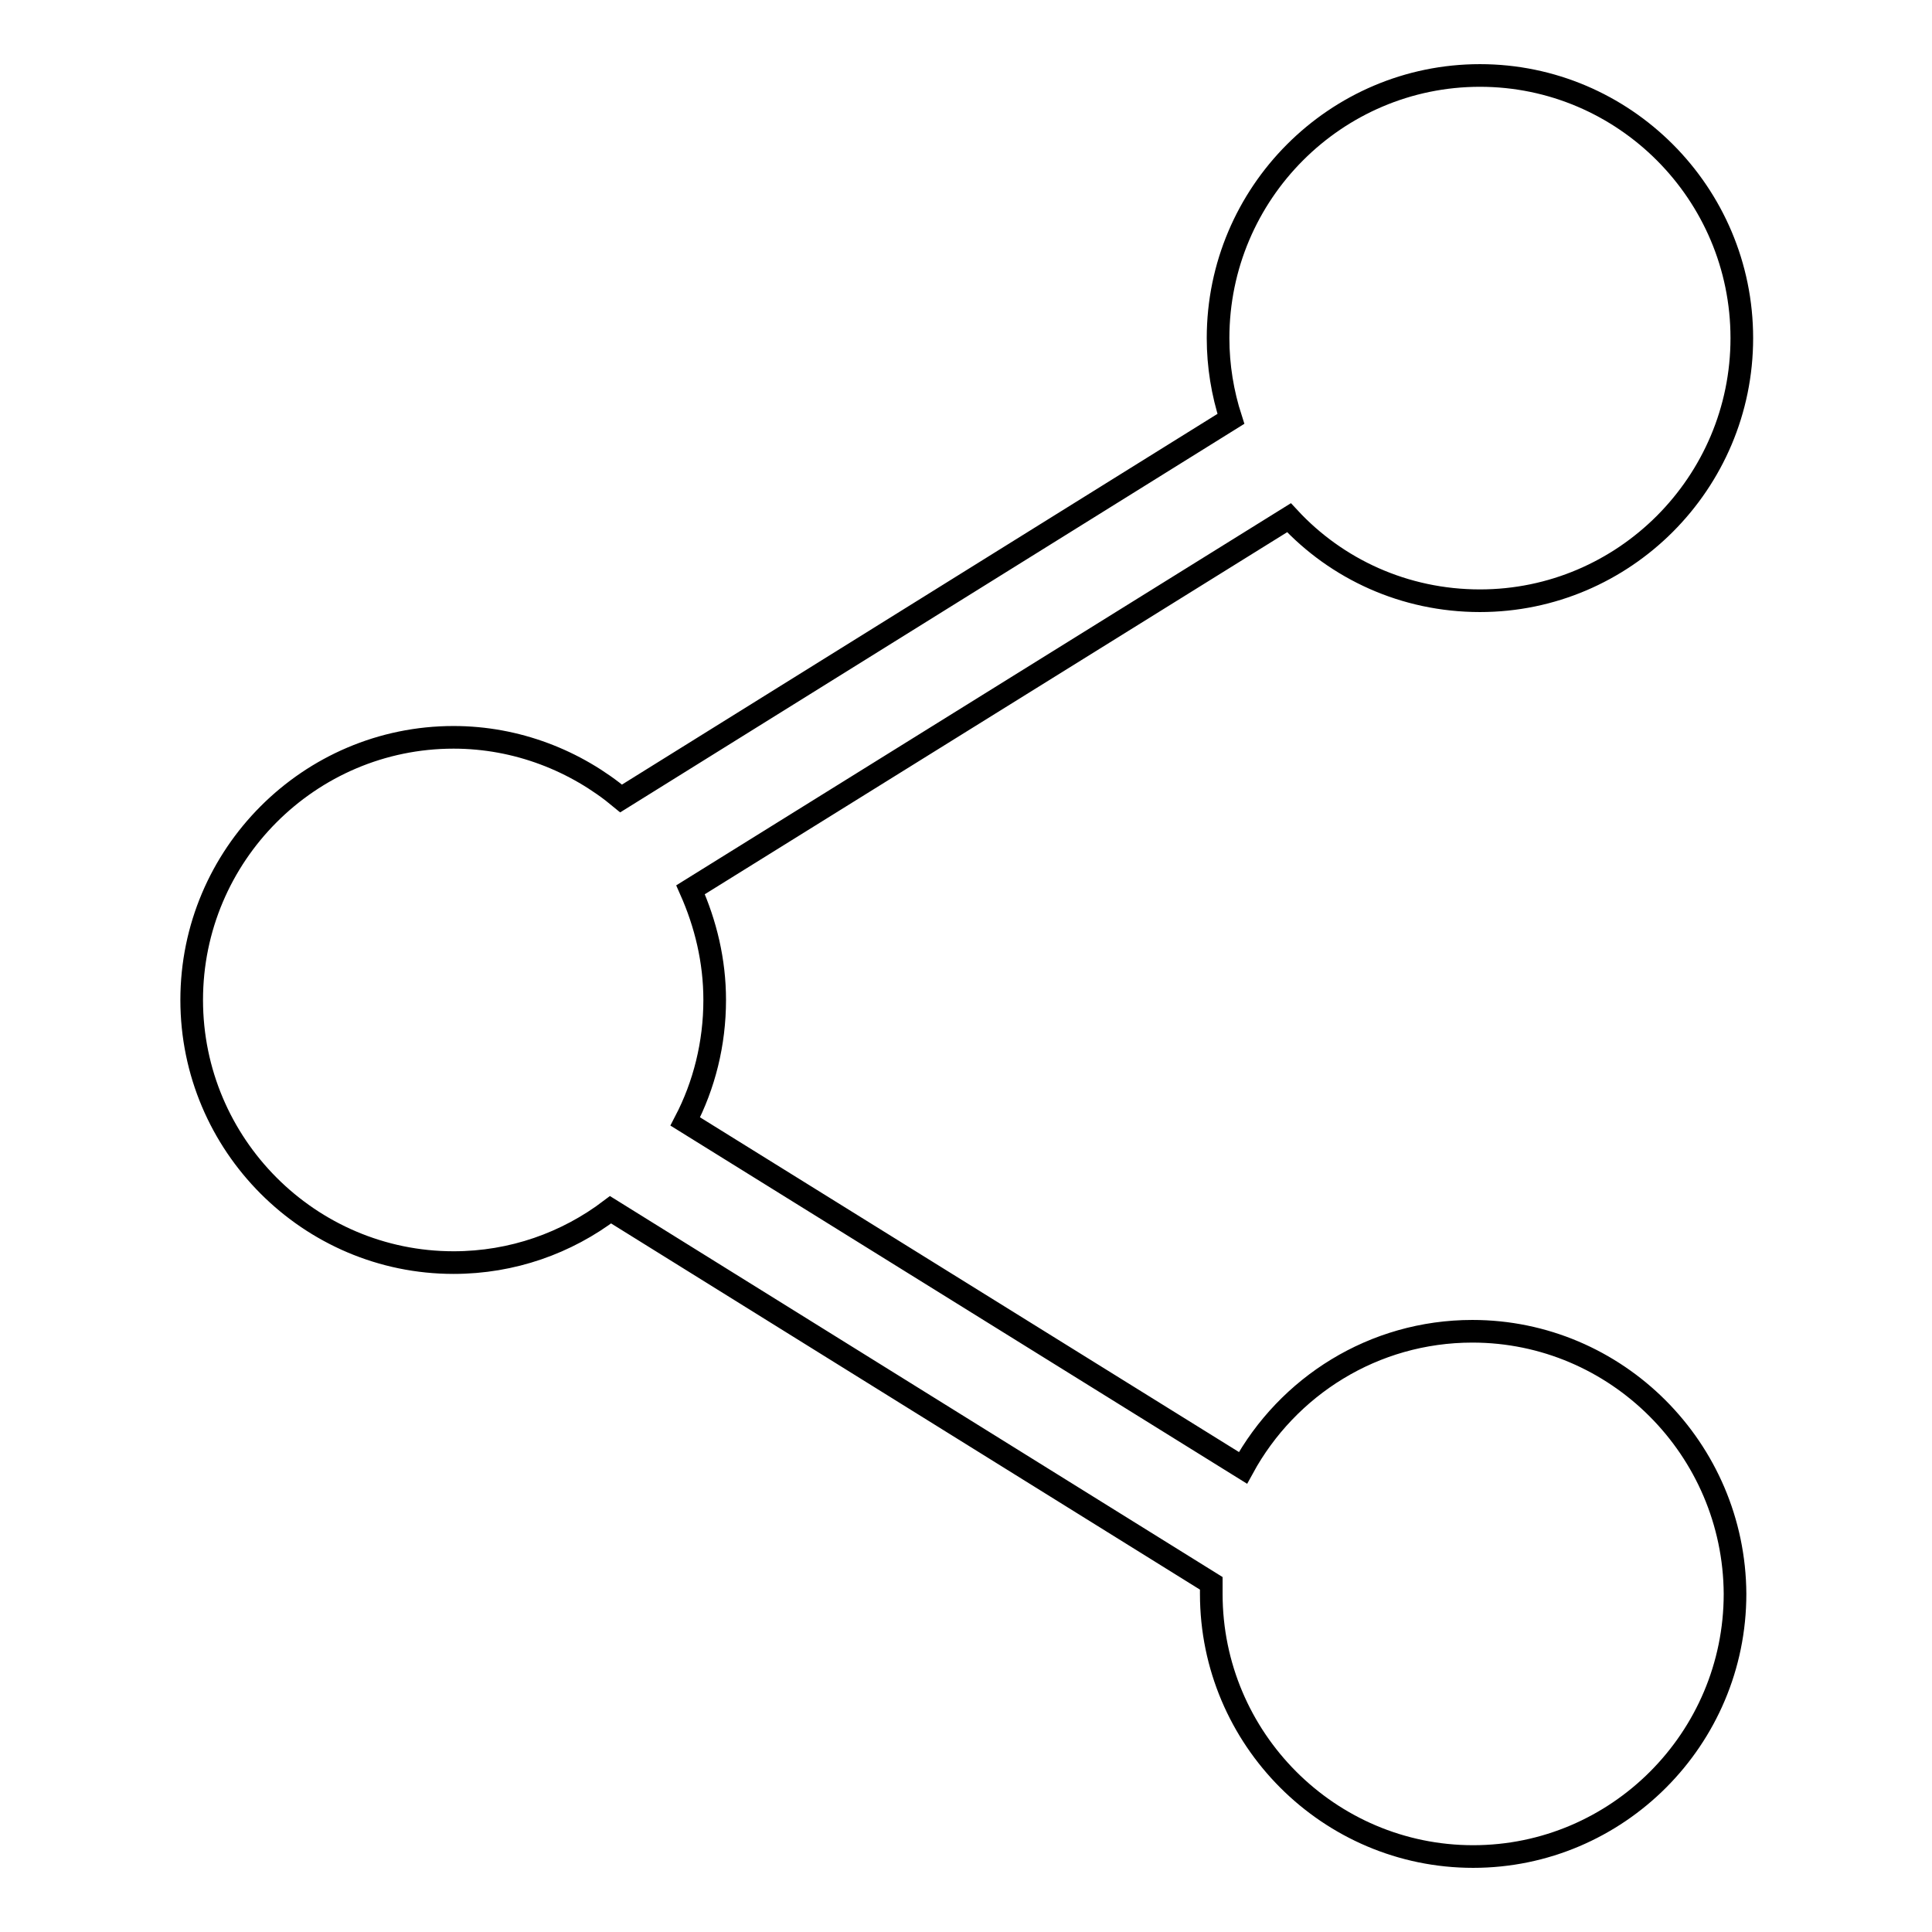 <?xml version="1.0" encoding="utf-8"?>
<!-- Svg Vector Icons : http://www.onlinewebfonts.com/icon -->
<!DOCTYPE svg PUBLIC "-//W3C//DTD SVG 1.1//EN" "http://www.w3.org/Graphics/SVG/1.1/DTD/svg11.dtd">
<svg version="1.1" xmlns="http://www.w3.org/2000/svg" xmlns:xlink="http://www.w3.org/1999/xlink" x="0px" y="0px" viewBox="0 0 256 256" enable-background="new 0 0 256 256" xml:space="preserve">
<g><g><path stroke-width="3" fill-opacity="0" stroke="#000000"  d="M195.1,176.4c-13.1,0-24.5,7.3-30.4,18.1l-73.9-45.9c2.5-4.8,3.9-10.3,3.9-16.1c0-5.2-1.2-10.1-3.2-14.6l79.3-49.3c6.3,6.8,15.3,11,25.3,11c19.1,0,34.7-15.6,34.7-34.8c0-19.2-15.6-34.8-34.7-34.8c-19.1,0-34.7,15.6-34.7,34.8c0,3.7,0.6,7.3,1.7,10.7l-80.8,50.3c-6-5-13.8-8.1-22.2-8.1c-19.1,0-34.7,15.6-34.7,34.8c0,19.2,15.6,34.8,34.7,34.8c7.8,0,15-2.6,20.8-7l79.6,49.5c0,0.5,0,0.9,0,1.4c0,19.2,15.6,34.8,34.7,34.8c19.1,0,34.7-15.6,34.7-34.8C229.8,192,214.2,176.4,195.1,176.4z"/></g></g>
</svg>